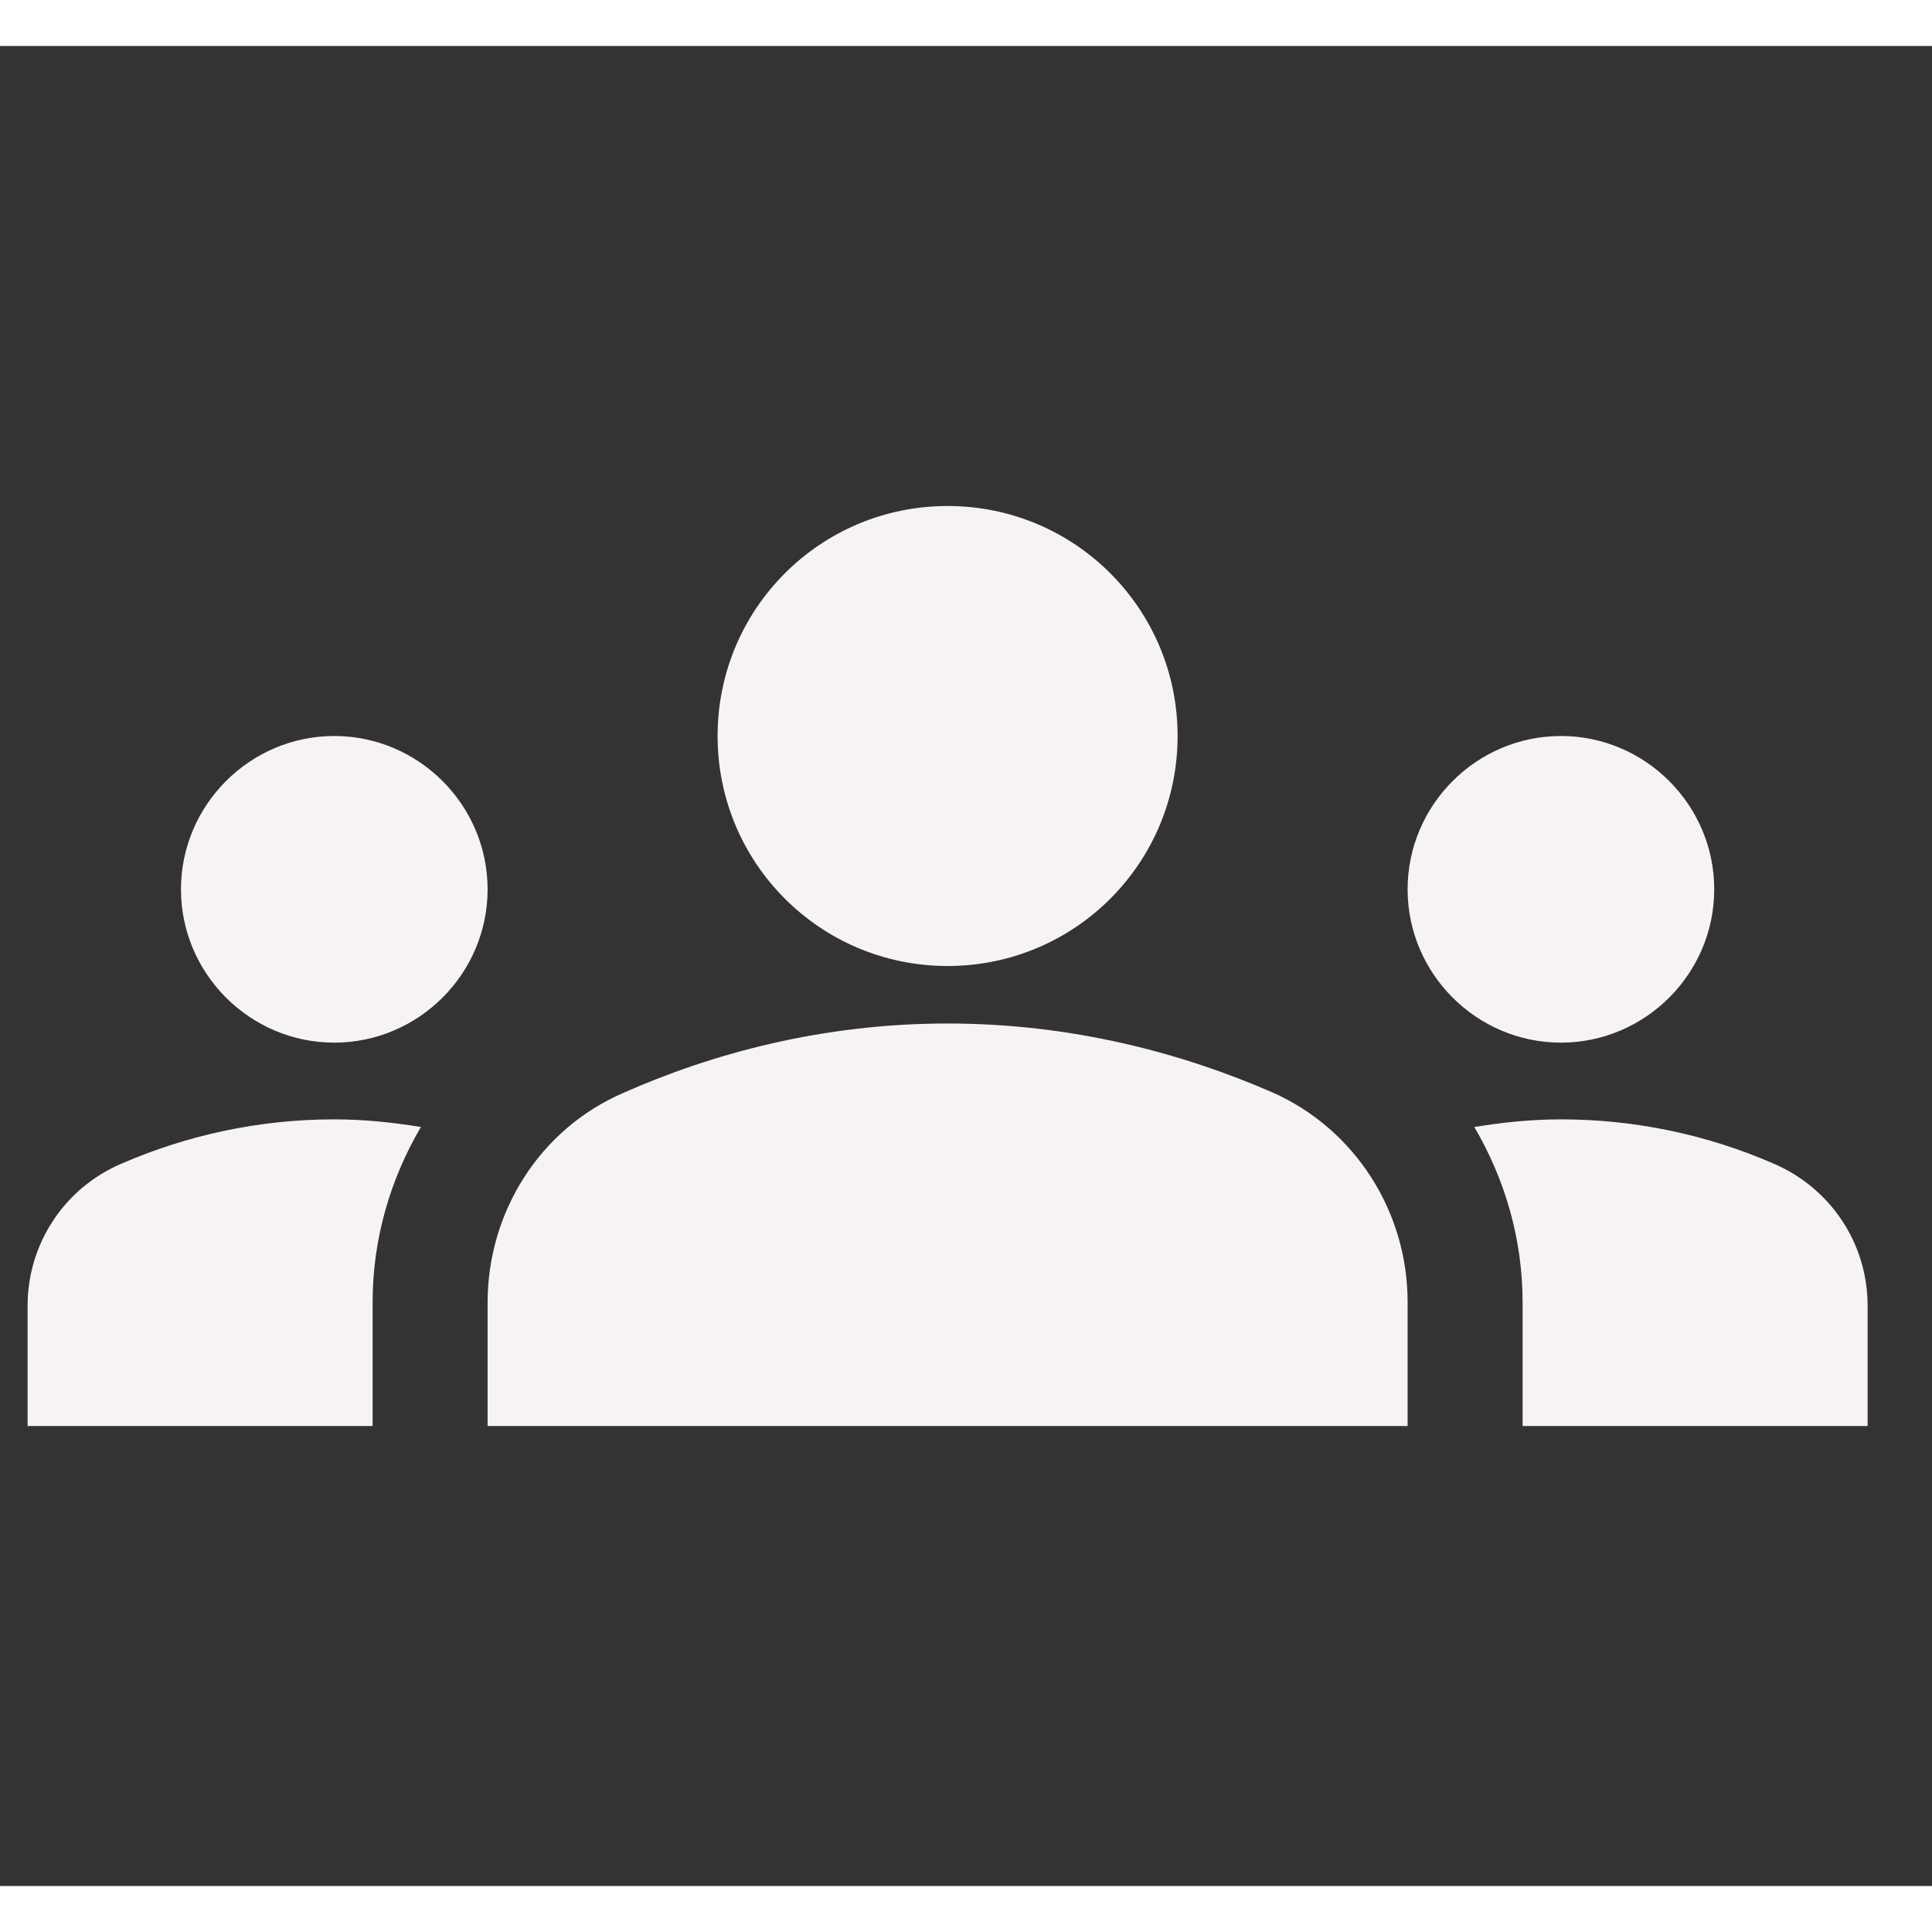 <svg width="20" height="20" viewBox="0 0 21 20" fill="none" xmlns="http://www.w3.org/2000/svg">
<rect x="0" y="0" width="21" height="20" fill="#333333" stroke="none"/>
<g clip-path="url(#clip0_993_880)">
<path d="M10.3 10.625C11.658 10.625 12.858 10.95 13.833 11.375C14.733 11.775 15.3 12.675 15.3 13.65V15H5.3V13.658C5.3 12.675 5.867 11.775 6.767 11.383C7.742 10.95 8.942 10.625 10.3 10.625ZM3.633 10.833C4.55 10.833 5.3 10.083 5.3 9.167C5.3 8.25 4.55 7.5 3.633 7.5C2.717 7.5 1.967 8.25 1.967 9.167C1.967 10.083 2.717 10.833 3.633 10.833ZM4.575 11.75C4.267 11.7 3.958 11.667 3.633 11.667C2.808 11.667 2.025 11.842 1.317 12.15C1.015 12.279 0.757 12.494 0.577 12.768C0.396 13.042 0.3 13.363 0.3 13.692V15H4.05V13.658C4.05 12.967 4.242 12.317 4.575 11.75ZM16.967 10.833C17.883 10.833 18.633 10.083 18.633 9.167C18.633 8.25 17.883 7.5 16.967 7.5C16.05 7.5 15.3 8.25 15.3 9.167C15.3 10.083 16.05 10.833 16.967 10.833ZM20.3 13.692C20.3 13.017 19.9 12.417 19.283 12.15C18.553 11.831 17.764 11.667 16.967 11.667C16.642 11.667 16.333 11.7 16.025 11.75C16.358 12.317 16.55 12.967 16.55 13.658V15H20.3V13.692ZM10.3 5C11.683 5 12.8 6.117 12.8 7.5C12.8 8.883 11.683 10 10.3 10C8.917 10 7.8 8.883 7.8 7.5C7.8 6.117 8.917 5 10.3 5Z" fill="#F8F3F3"/>
</g>
<defs>
<clipPath id="clip0_993_880">
<rect width="20" height="20" fill="white" transform="translate(0.3)"/>
</clipPath>
</defs>
</svg>
